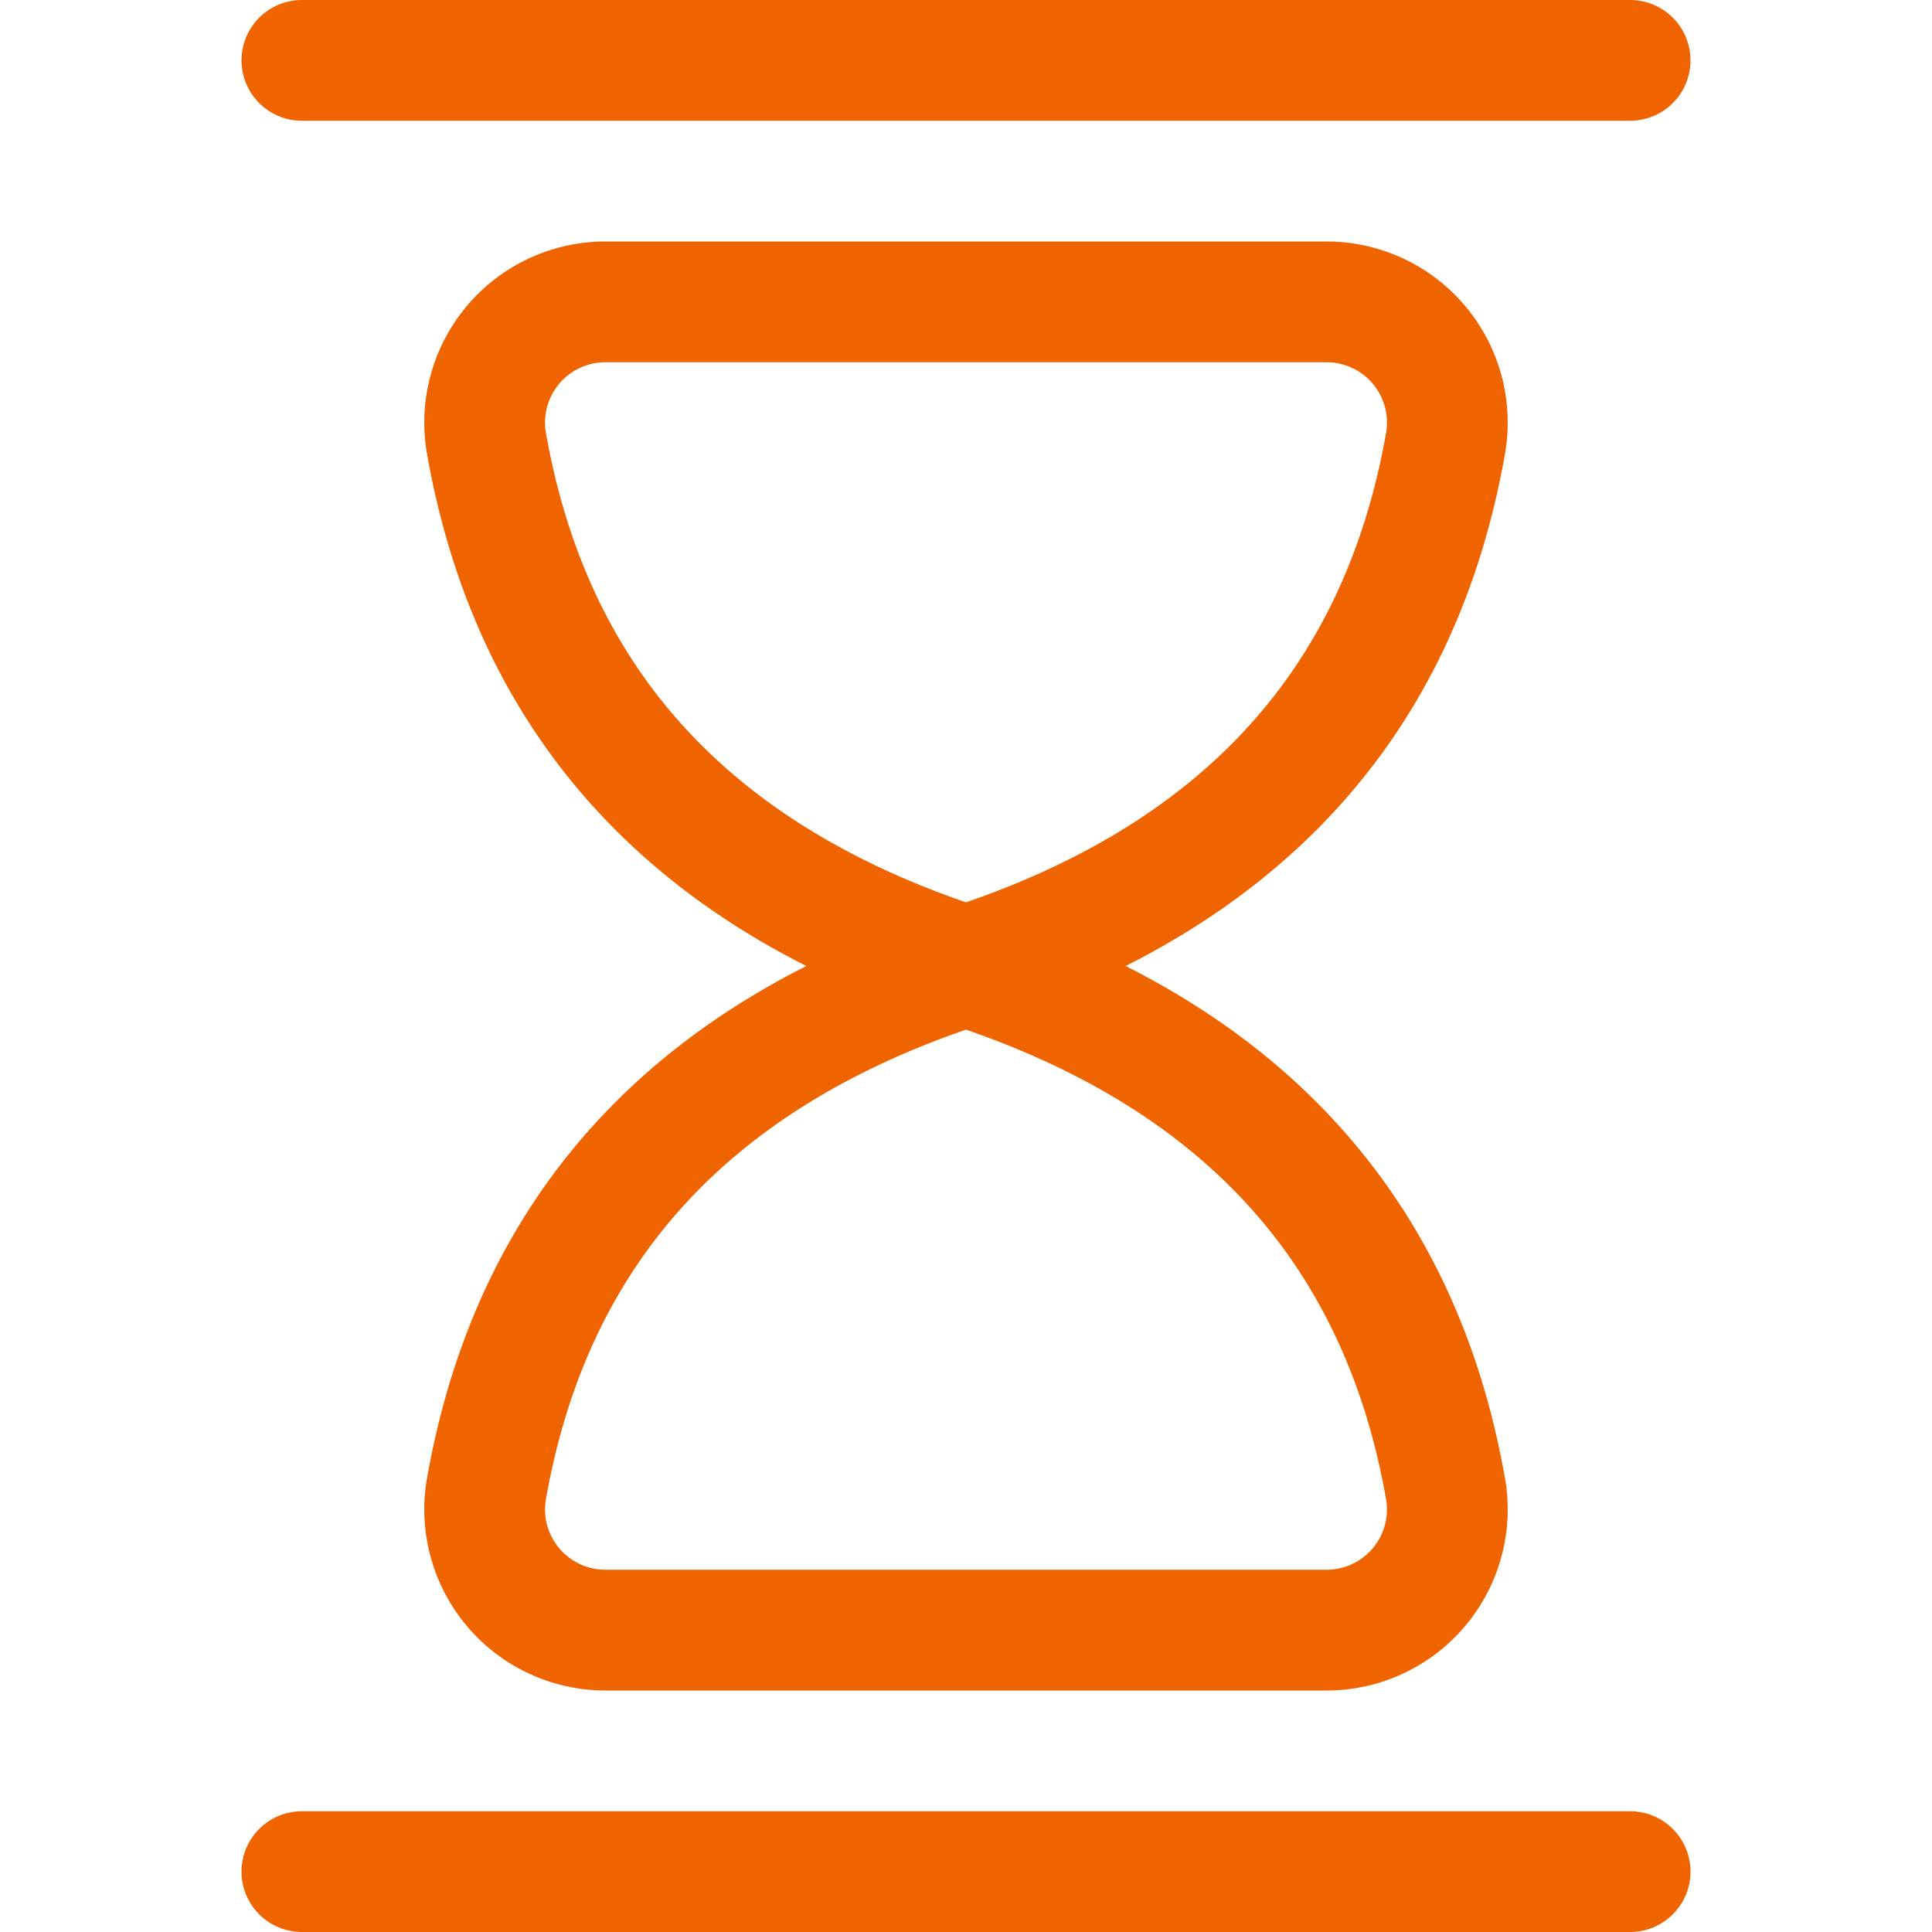 <svg xmlns="http://www.w3.org/2000/svg" viewBox="0 0 24 24"><defs><style>.a{fill:none;stroke:#f06400;stroke-linecap:round;stroke-linejoin:round;stroke-width:1.5px;}</style></defs><title>hourglass-1</title><path class="a" d="M6.038,5.478C6.594,8.687,8.548,10.885,12,12c3.452-1.115,5.406-3.313,5.962-6.522A1.5,1.5,0,0,0,16.471,3.75H7.529A1.5,1.5,0,0,0,6.038,5.478Z"/><line class="a" x1="3.75" y1="0.75" x2="20.25" y2="0.75"/><path class="a" d="M7.529,20.25a1.5,1.5,0,0,1-1.491-1.727C6.594,15.314,8.548,13.116,12,12c3.452,1.116,5.406,3.314,5.962,6.523a1.5,1.5,0,0,1-1.491,1.727Z"/><line class="a" x1="3.75" y1="23.25" x2="20.25" y2="23.25"/></svg>
